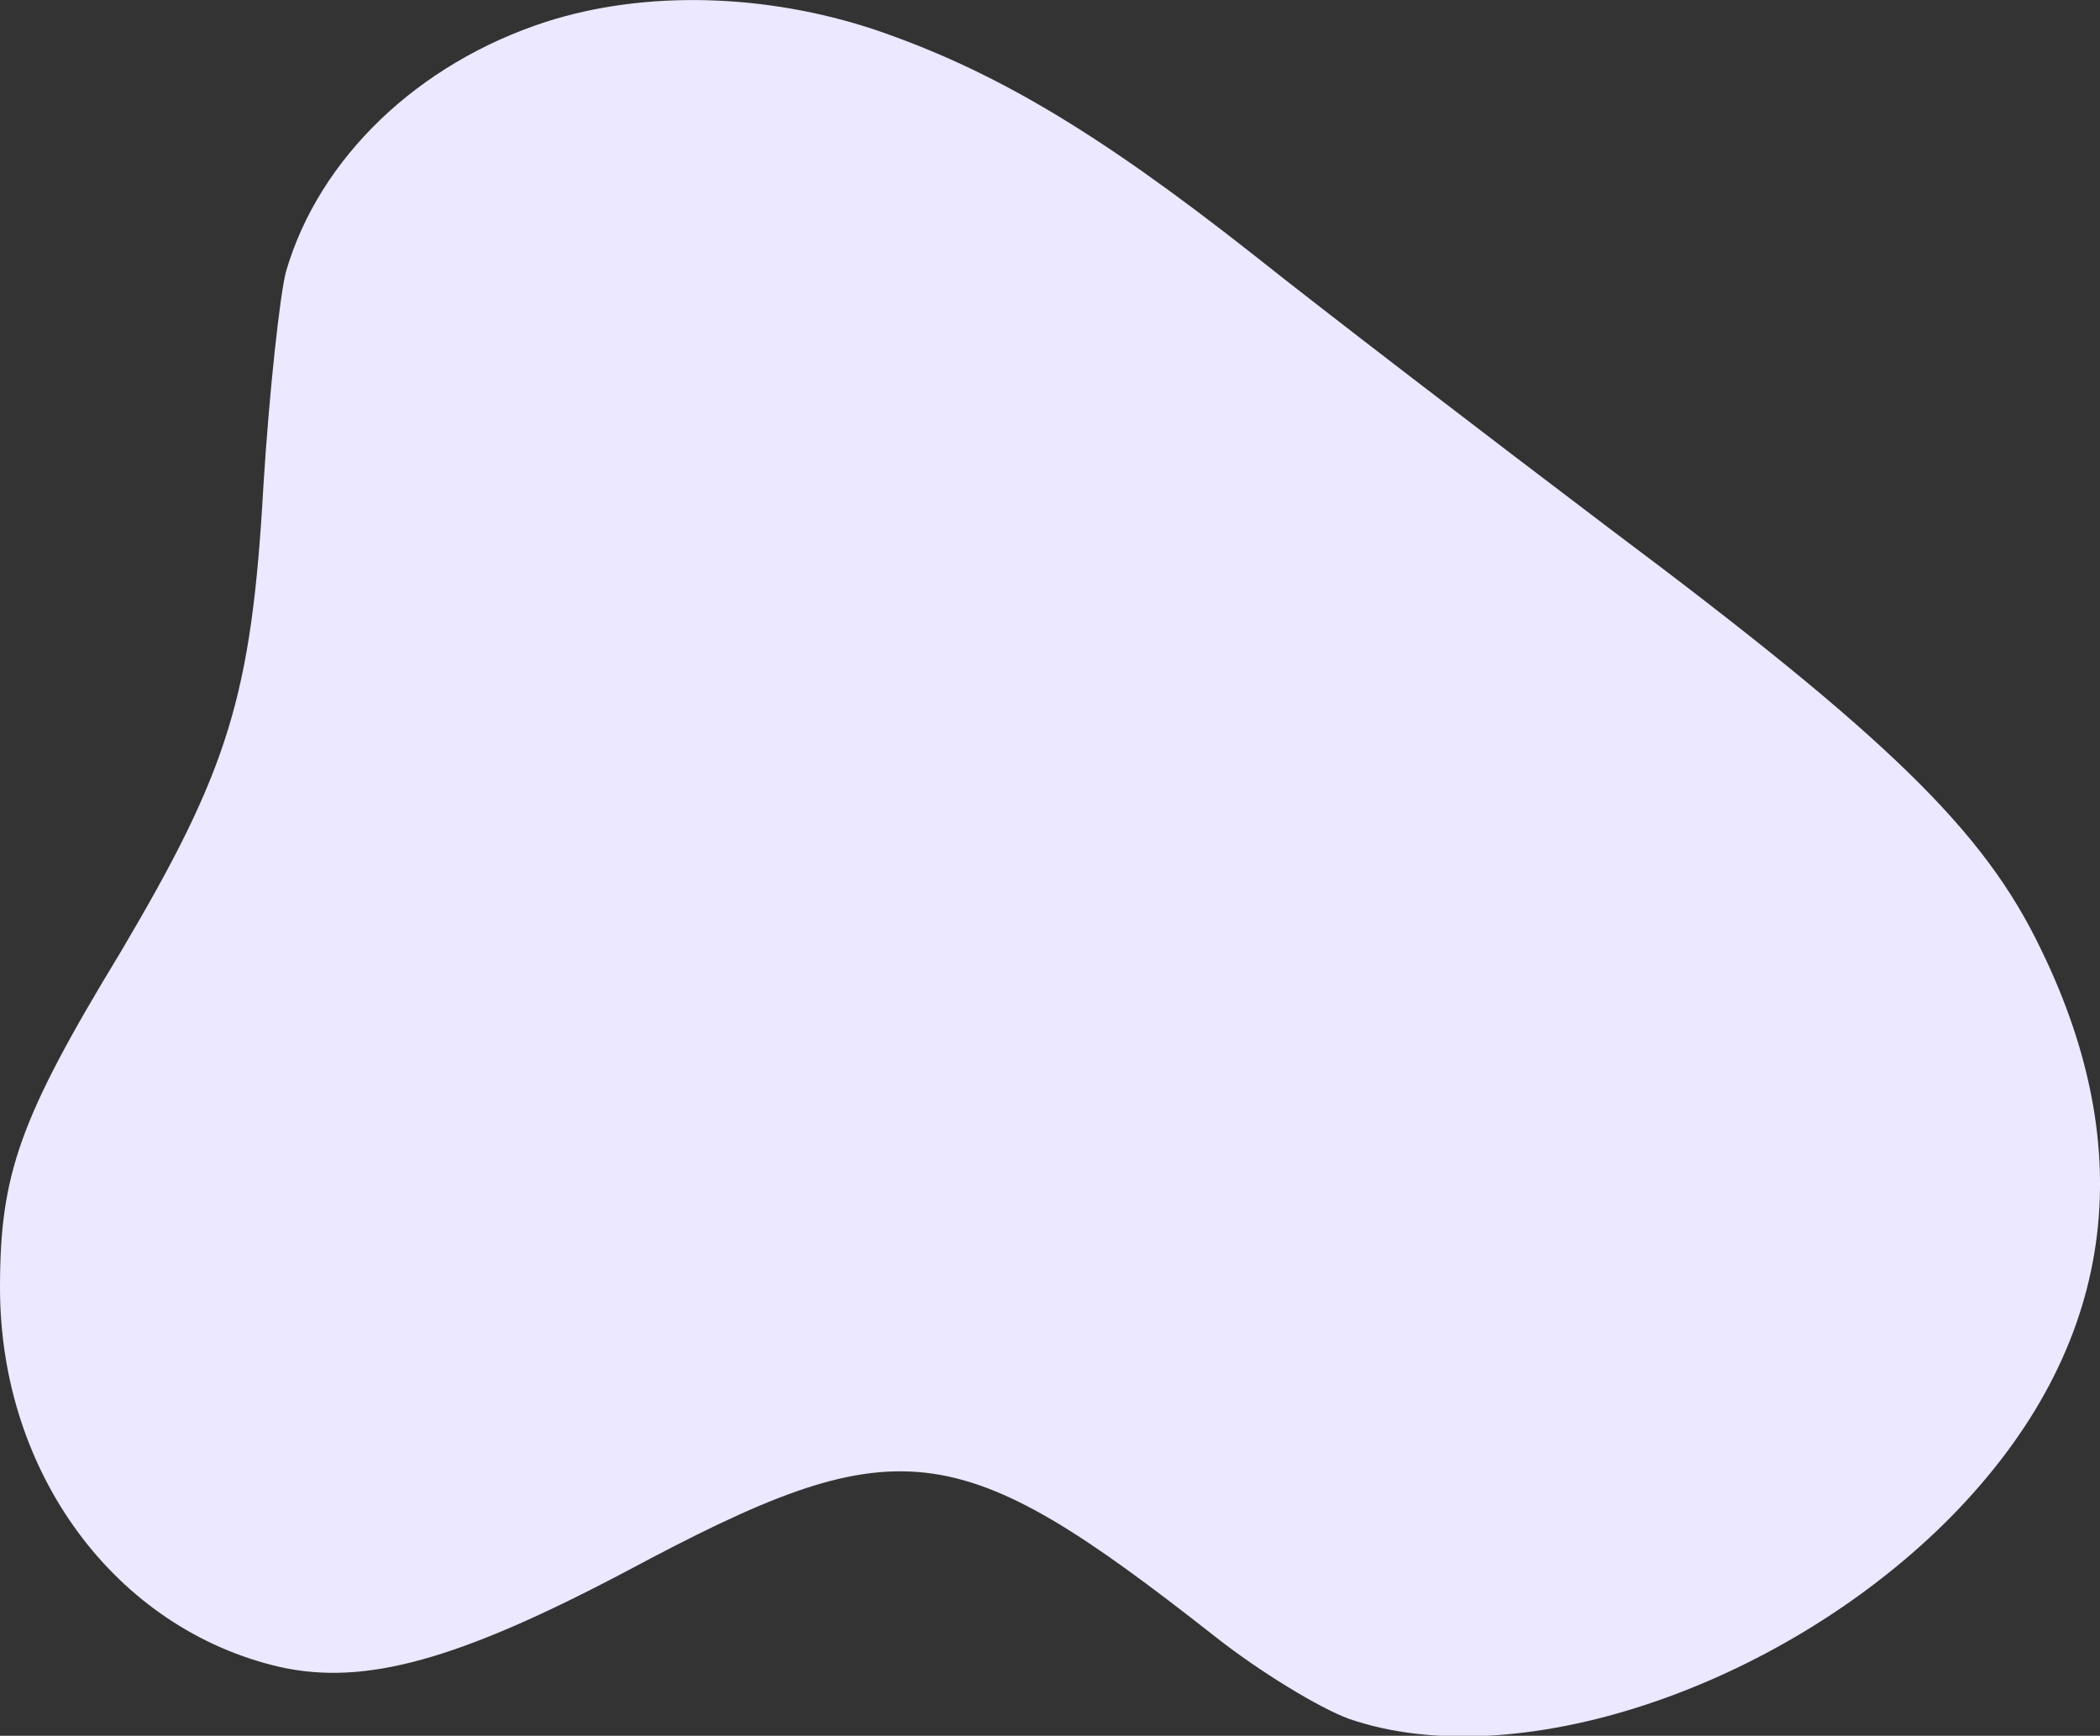 <svg xmlns="http://www.w3.org/2000/svg" viewBox="0 0 177.72 146.92"><rect x="0" y="0" width="177.72" height="146.92" fill="#333333" stroke="none"/><defs><style>.cls-1{fill:#ebe8ff;}</style></defs><g id="Layer_2" data-name="Layer 2"><g id="Layer_1-2" data-name="Layer 1"><path class="cls-1" d="M46.2,1.85C35.4,5.35,27,13.35,24.2,23c-.5,1.9-1.4,10-1.9,18-1,18-3,24.2-12.1,39.6C1.6,94.75,0,99.45,0,109c0,15.7,9.8,28.9,23.7,32.1,7.2,1.6,15.1-.6,29.3-8.1,23-12.3,27.8-11.8,49.8,5.5,3.8,3,8.9,6.1,11.4,7,14,4.8,36.1-2.5,50.4-16.6,14.1-14,16.9-30.6,8.1-48.6-4.8-10-12.9-17.9-36.4-35.5-10.7-8.1-24.4-18.6-30.3-23.3-13.2-10.4-22-15.6-32-19C64.8-.55,54.6-.85,46.2,1.85Z"/></g></g></svg>